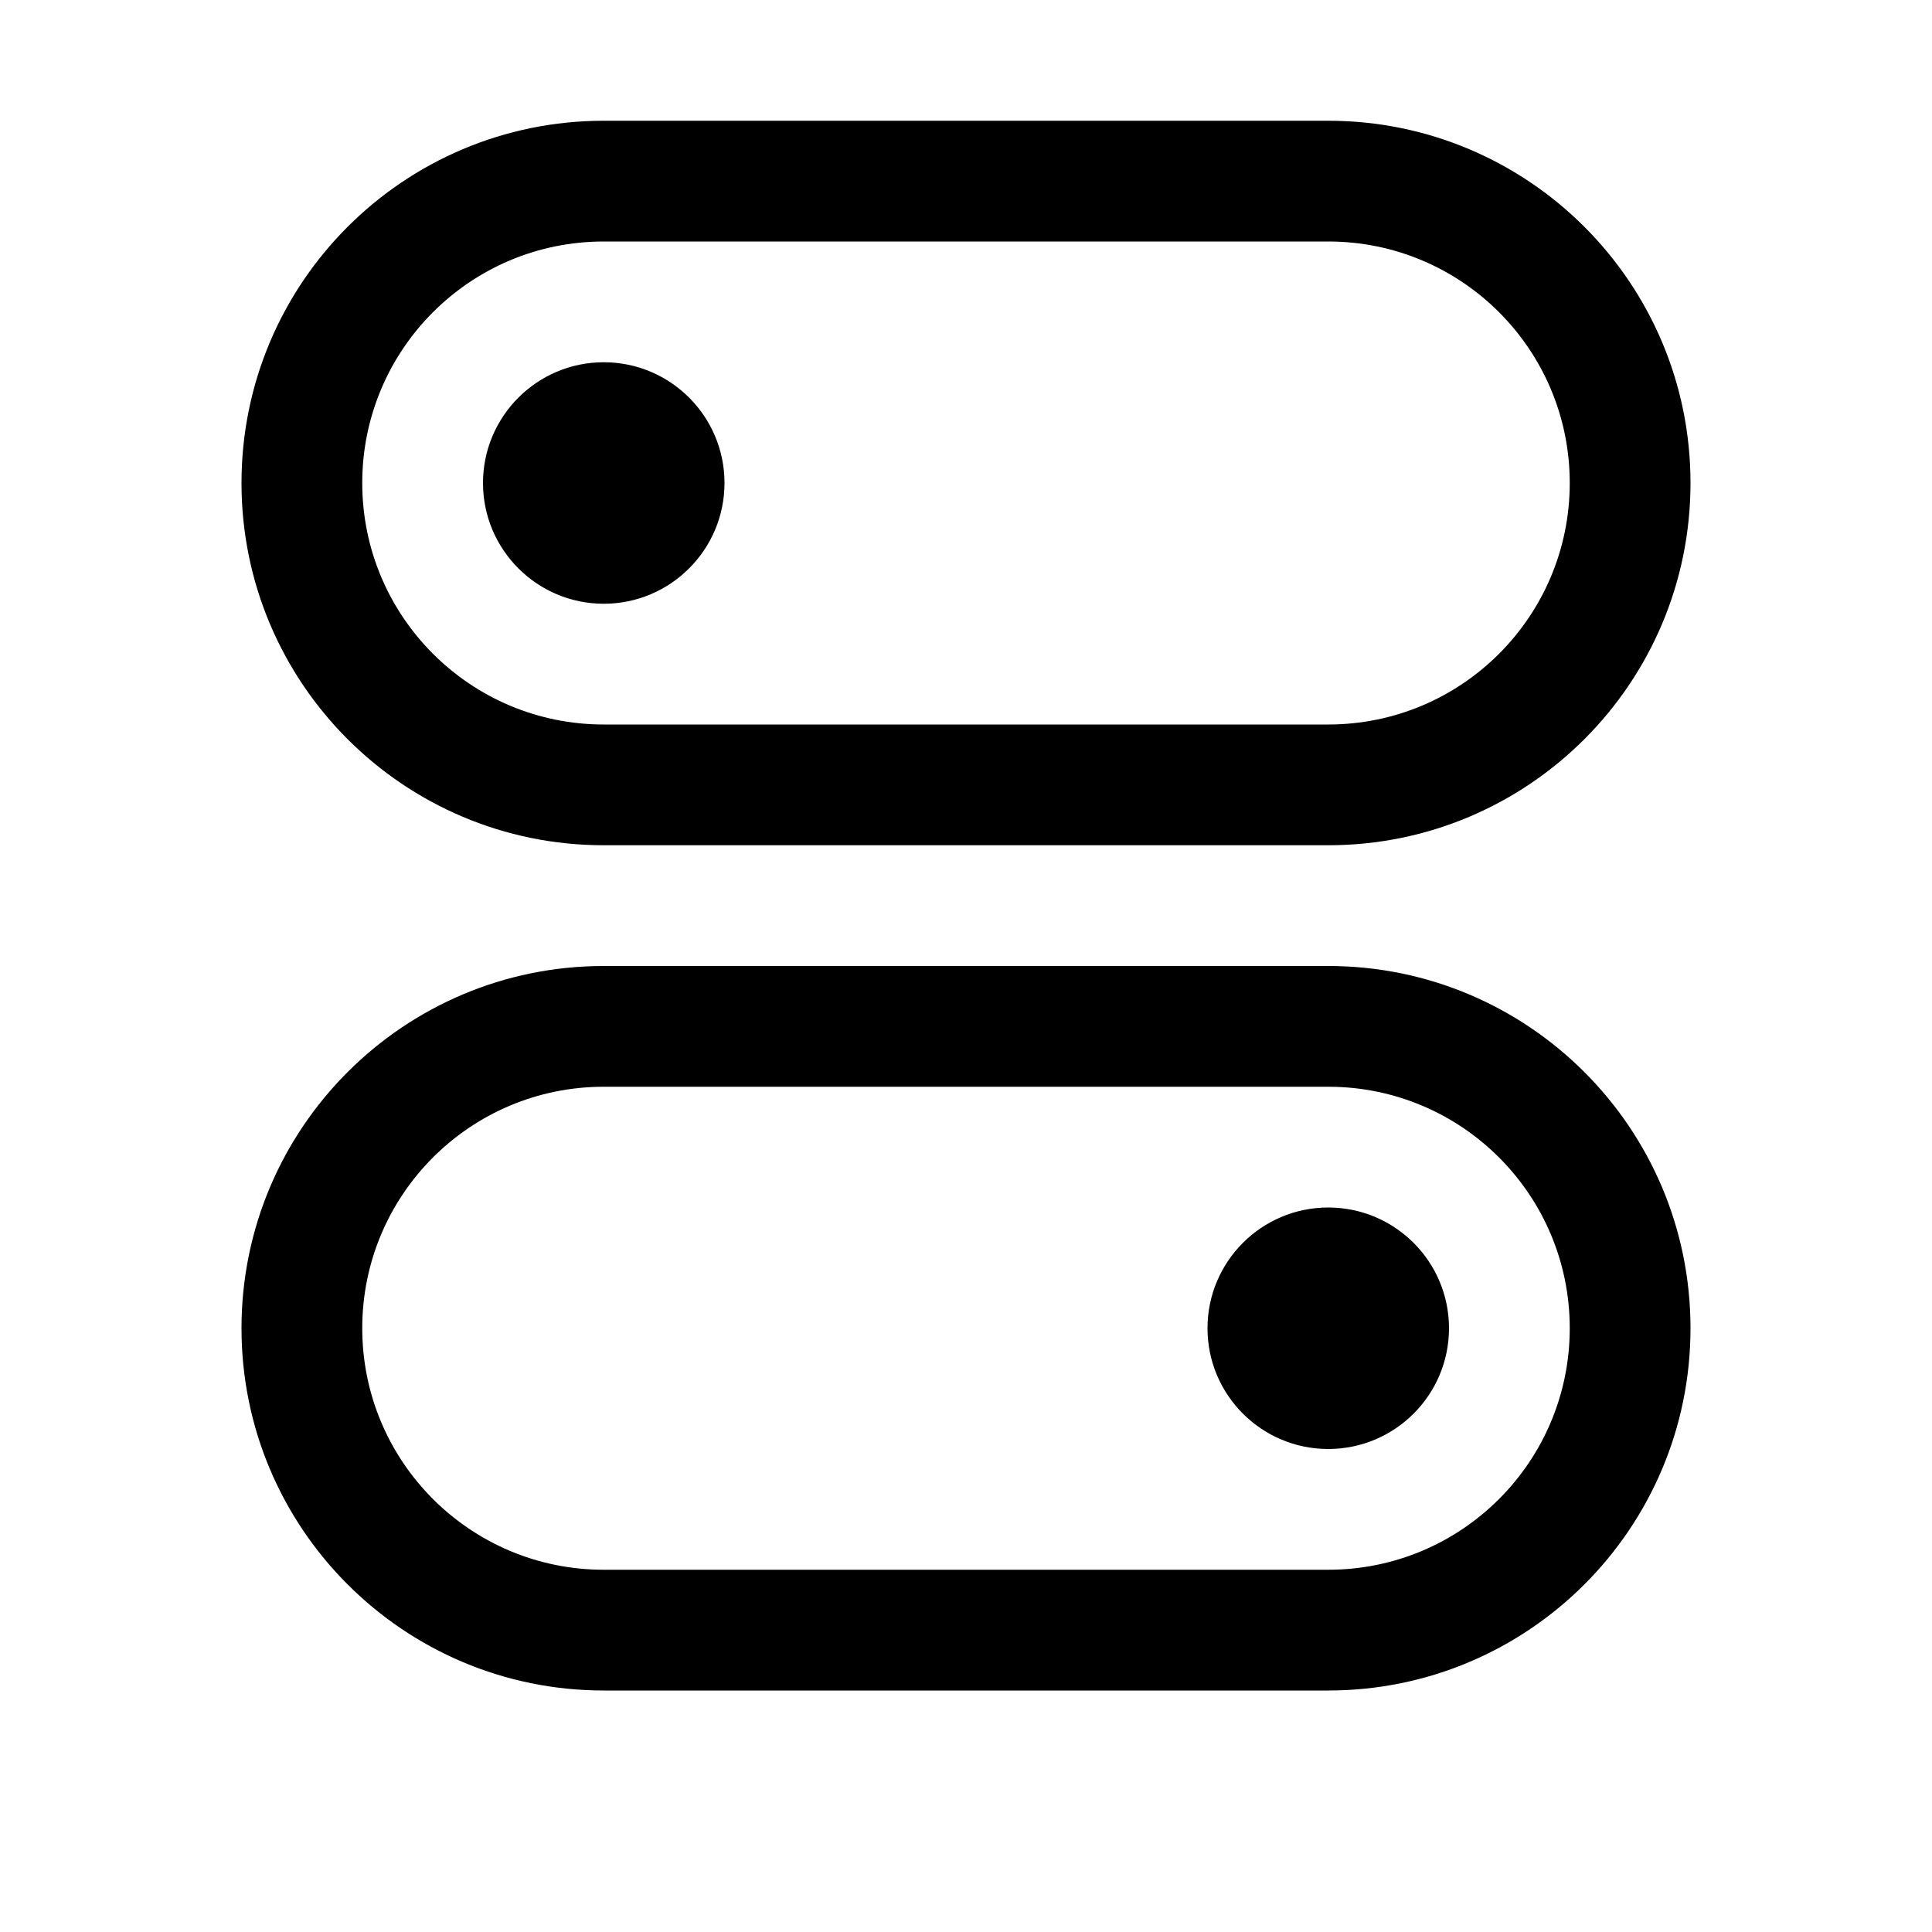 <svg xmlns="http://www.w3.org/2000/svg" viewBox="0 0 16 16" fill="none"><path d="M6 4C6 4.552 5.552 5 5 5C4.448 5 4 4.552 4 4C4 3.448 4.448 3 5 3C5.552 3 6 3.448 6 4ZM2 4C2 2.343 3.343 1 5 1H11C12.657 1 14 2.343 14 4C14 5.657 12.657 7 11 7H5C3.343 7 2 5.657 2 4ZM5 2C3.895 2 3 2.895 3 4C3 5.105 3.895 6 5 6H11C12.105 6 13 5.105 13 4C13 2.895 12.105 2 11 2H5ZM11 12C11.552 12 12 11.552 12 11C12 10.448 11.552 10 11 10C10.448 10 10 10.448 10 11C10 11.552 10.448 12 11 12ZM2 11C2 9.343 3.343 8 5 8H11C12.657 8 14 9.343 14 11C14 12.657 12.657 14 11 14H5C3.343 14 2 12.657 2 11ZM5 9C3.895 9 3 9.895 3 11C3 12.105 3.895 13 5 13H11C12.105 13 13 12.105 13 11C13 9.895 12.105 9 11 9H5Z" fill="currentColor"/></svg>